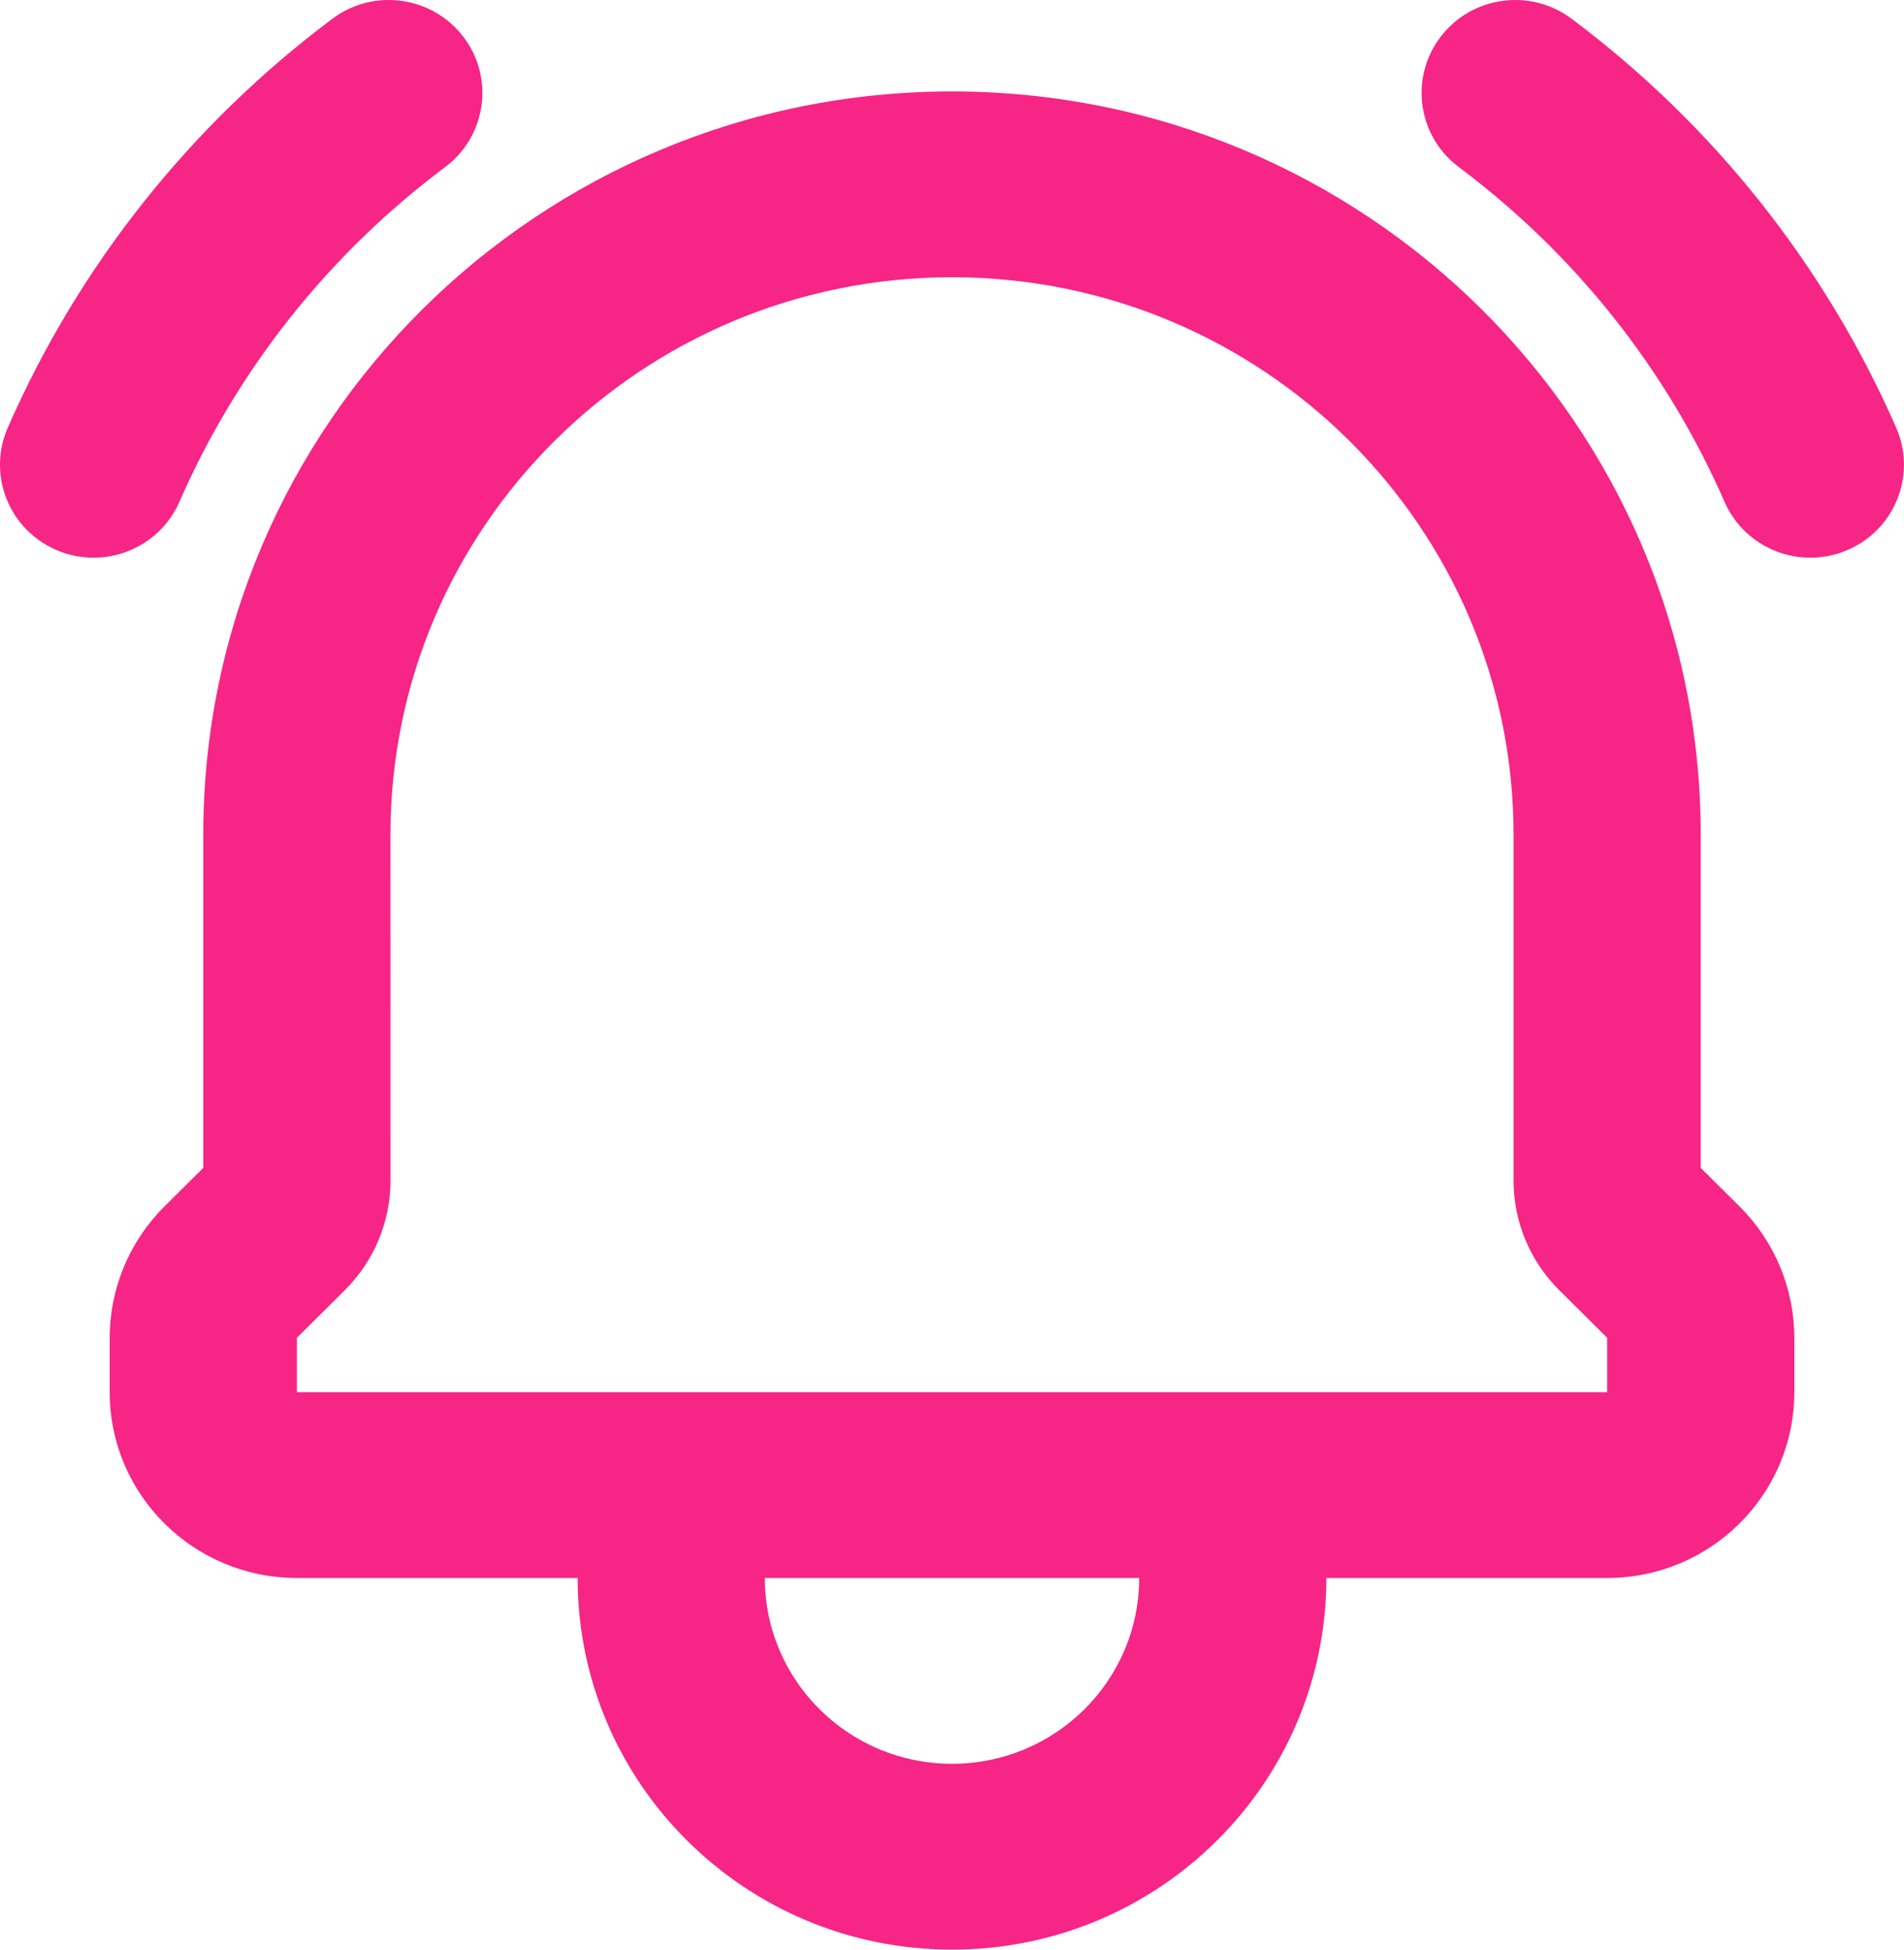 <svg fill="none" height="43" viewBox="0 0 42 43" width="42" xmlns="http://www.w3.org/2000/svg"><g fill="#f62586"><path d="m9.818 3.686c.911-.681 1.093-1.966.406-2.87-.686-.904-1.981-1.084-2.891-.403-3.132 2.343-5.6 5.451-7.162 9.021-.454 1.038.025 2.245 1.071 2.696 1.046.451 2.262-.025 2.716-1.063 1.278-2.921 3.297-5.464 5.86-7.381z"/><path d="m31.775.816c.686-.904 1.981-1.084 2.891-.403 3.132 2.343 5.599 5.451 7.162 9.021.454 1.038-.025 2.245-1.071 2.696-1.046.451-2.262-.025-2.716-1.063-1.278-2.921-3.297-5.464-5.86-7.381-.91-.681-1.093-1.966-.406-2.87z"/><path clip-rule="evenodd" d="m12.742 34.803h-6.193c-2.28 0-4.129-1.835-4.129-4.098v-1.2c0-1.087.435-2.129 1.209-2.898l.855-.849v-7.348c0-9.054 7.394-16.393 16.516-16.393 9.121-0 16.516 7.339 16.516 16.393v7.348l.855.849c.774.769 1.209 1.811 1.209 2.898v1.2c0 2.263-1.849 4.098-4.129 4.098h-6.193c0 4.527-3.697 8.197-8.258 8.197s-8.258-3.67-8.258-8.197zm-4.129-16.393c0-6.79 5.546-12.295 12.387-12.295 6.841-0 12.387 5.505 12.387 12.295v7.628c0 .908.363 1.778 1.01 2.42l1.055 1.047v1.2h-8.246l-.012-0h-12.387l-.012 0h-8.246v-1.2l1.055-1.047c.647-.642 1.01-1.512 1.01-2.42zm8.258 16.393c0 2.263 1.849 4.098 4.129 4.098s4.129-1.835 4.129-4.098z" fill-rule="evenodd"/></g></svg>